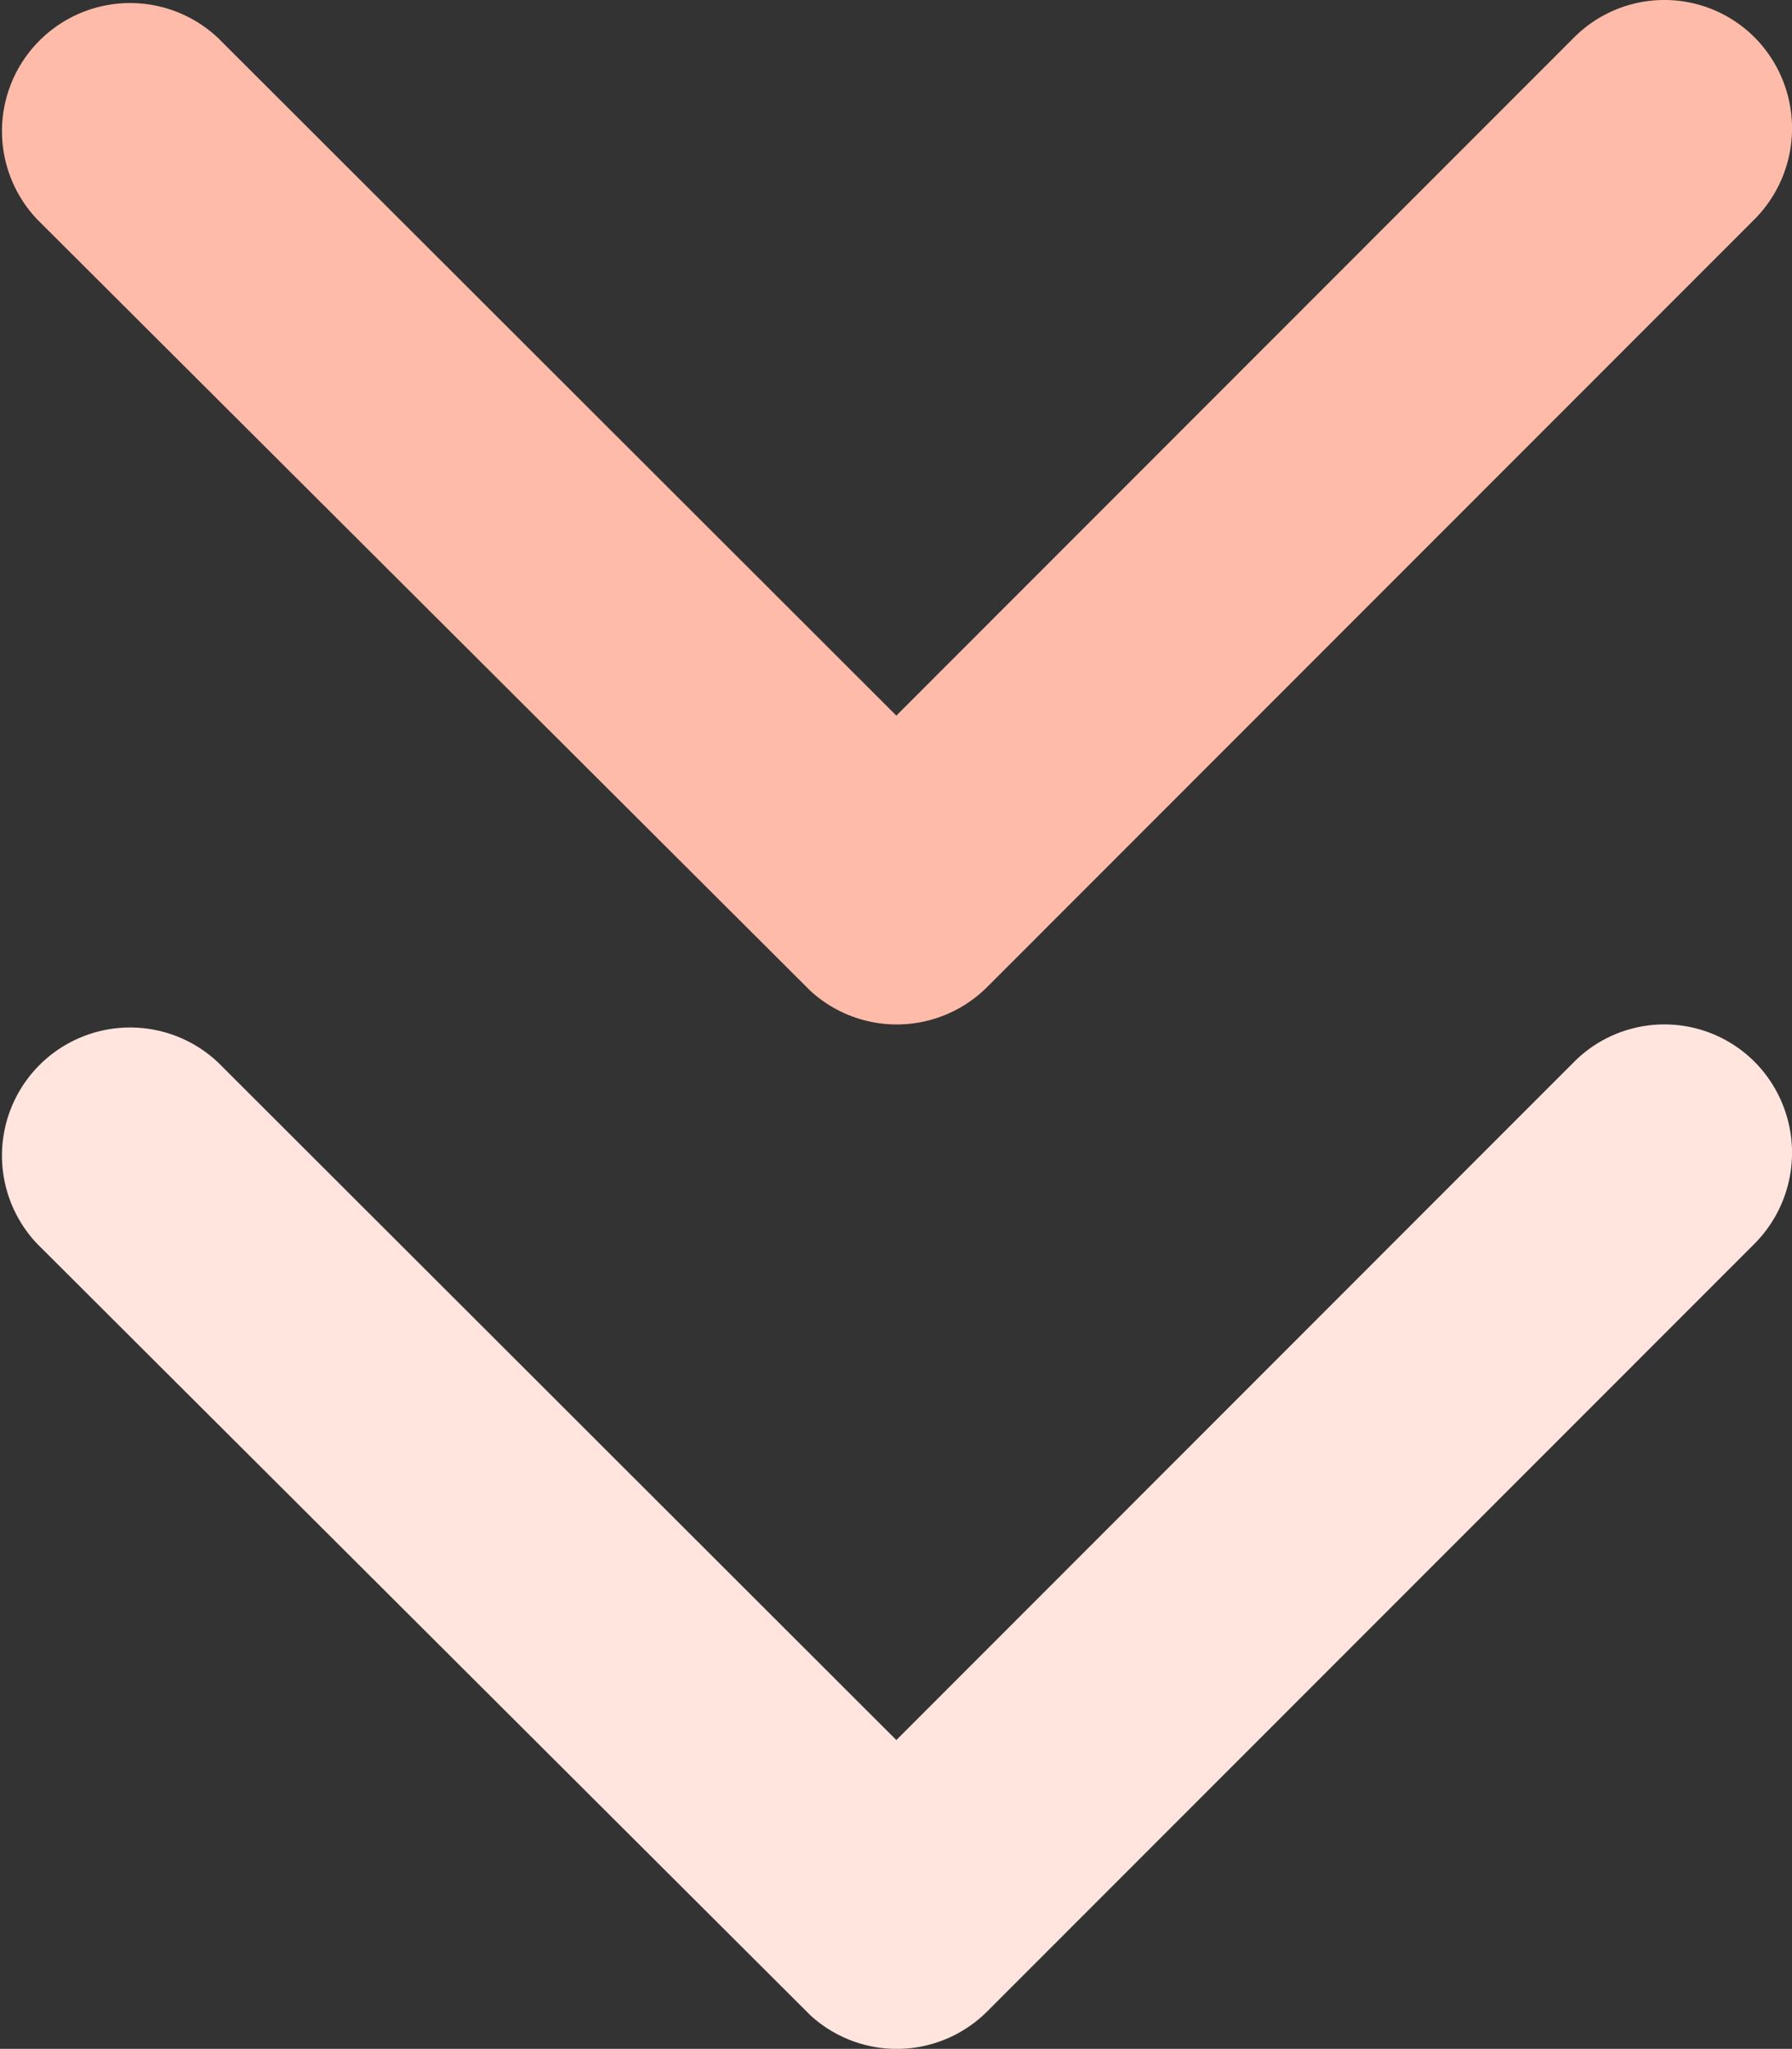 <?xml version="1.0" encoding="UTF-8"?> <svg xmlns="http://www.w3.org/2000/svg" width="95.1" height="108.75" viewBox="0 0 95.1 108.75"><rect x="0" y="0" width="95.1" height="108.75" fill="#333333" stroke="none"/><g id="Group_178" data-name="Group 178" transform="translate(-900 -3375)"><path id="Icon_ionic-ios-arrow-down" data-name="Icon ionic-ios-arrow-down" d="M53.755,49.23,89.714,13.243a6.767,6.767,0,0,1,9.6,0,6.853,6.853,0,0,1,0,9.627L58.569,63.642a6.784,6.784,0,0,1-9.372.2L8.169,22.9a6.8,6.8,0,0,1,9.6-9.627Z" transform="translate(893.813 3363.753)" fill="#ffbba9"></path><path id="Icon_ionic-ios-arrow-down-2" data-name="Icon ionic-ios-arrow-down" d="M53.755,49.23,89.714,13.243a6.767,6.767,0,0,1,9.6,0,6.853,6.853,0,0,1,0,9.627L58.569,63.642a6.784,6.784,0,0,1-9.372.2L8.169,22.9a6.8,6.8,0,0,1,9.6-9.627Z" transform="translate(893.813 3418.128)" fill="#ffe5de"></path></g></svg> 